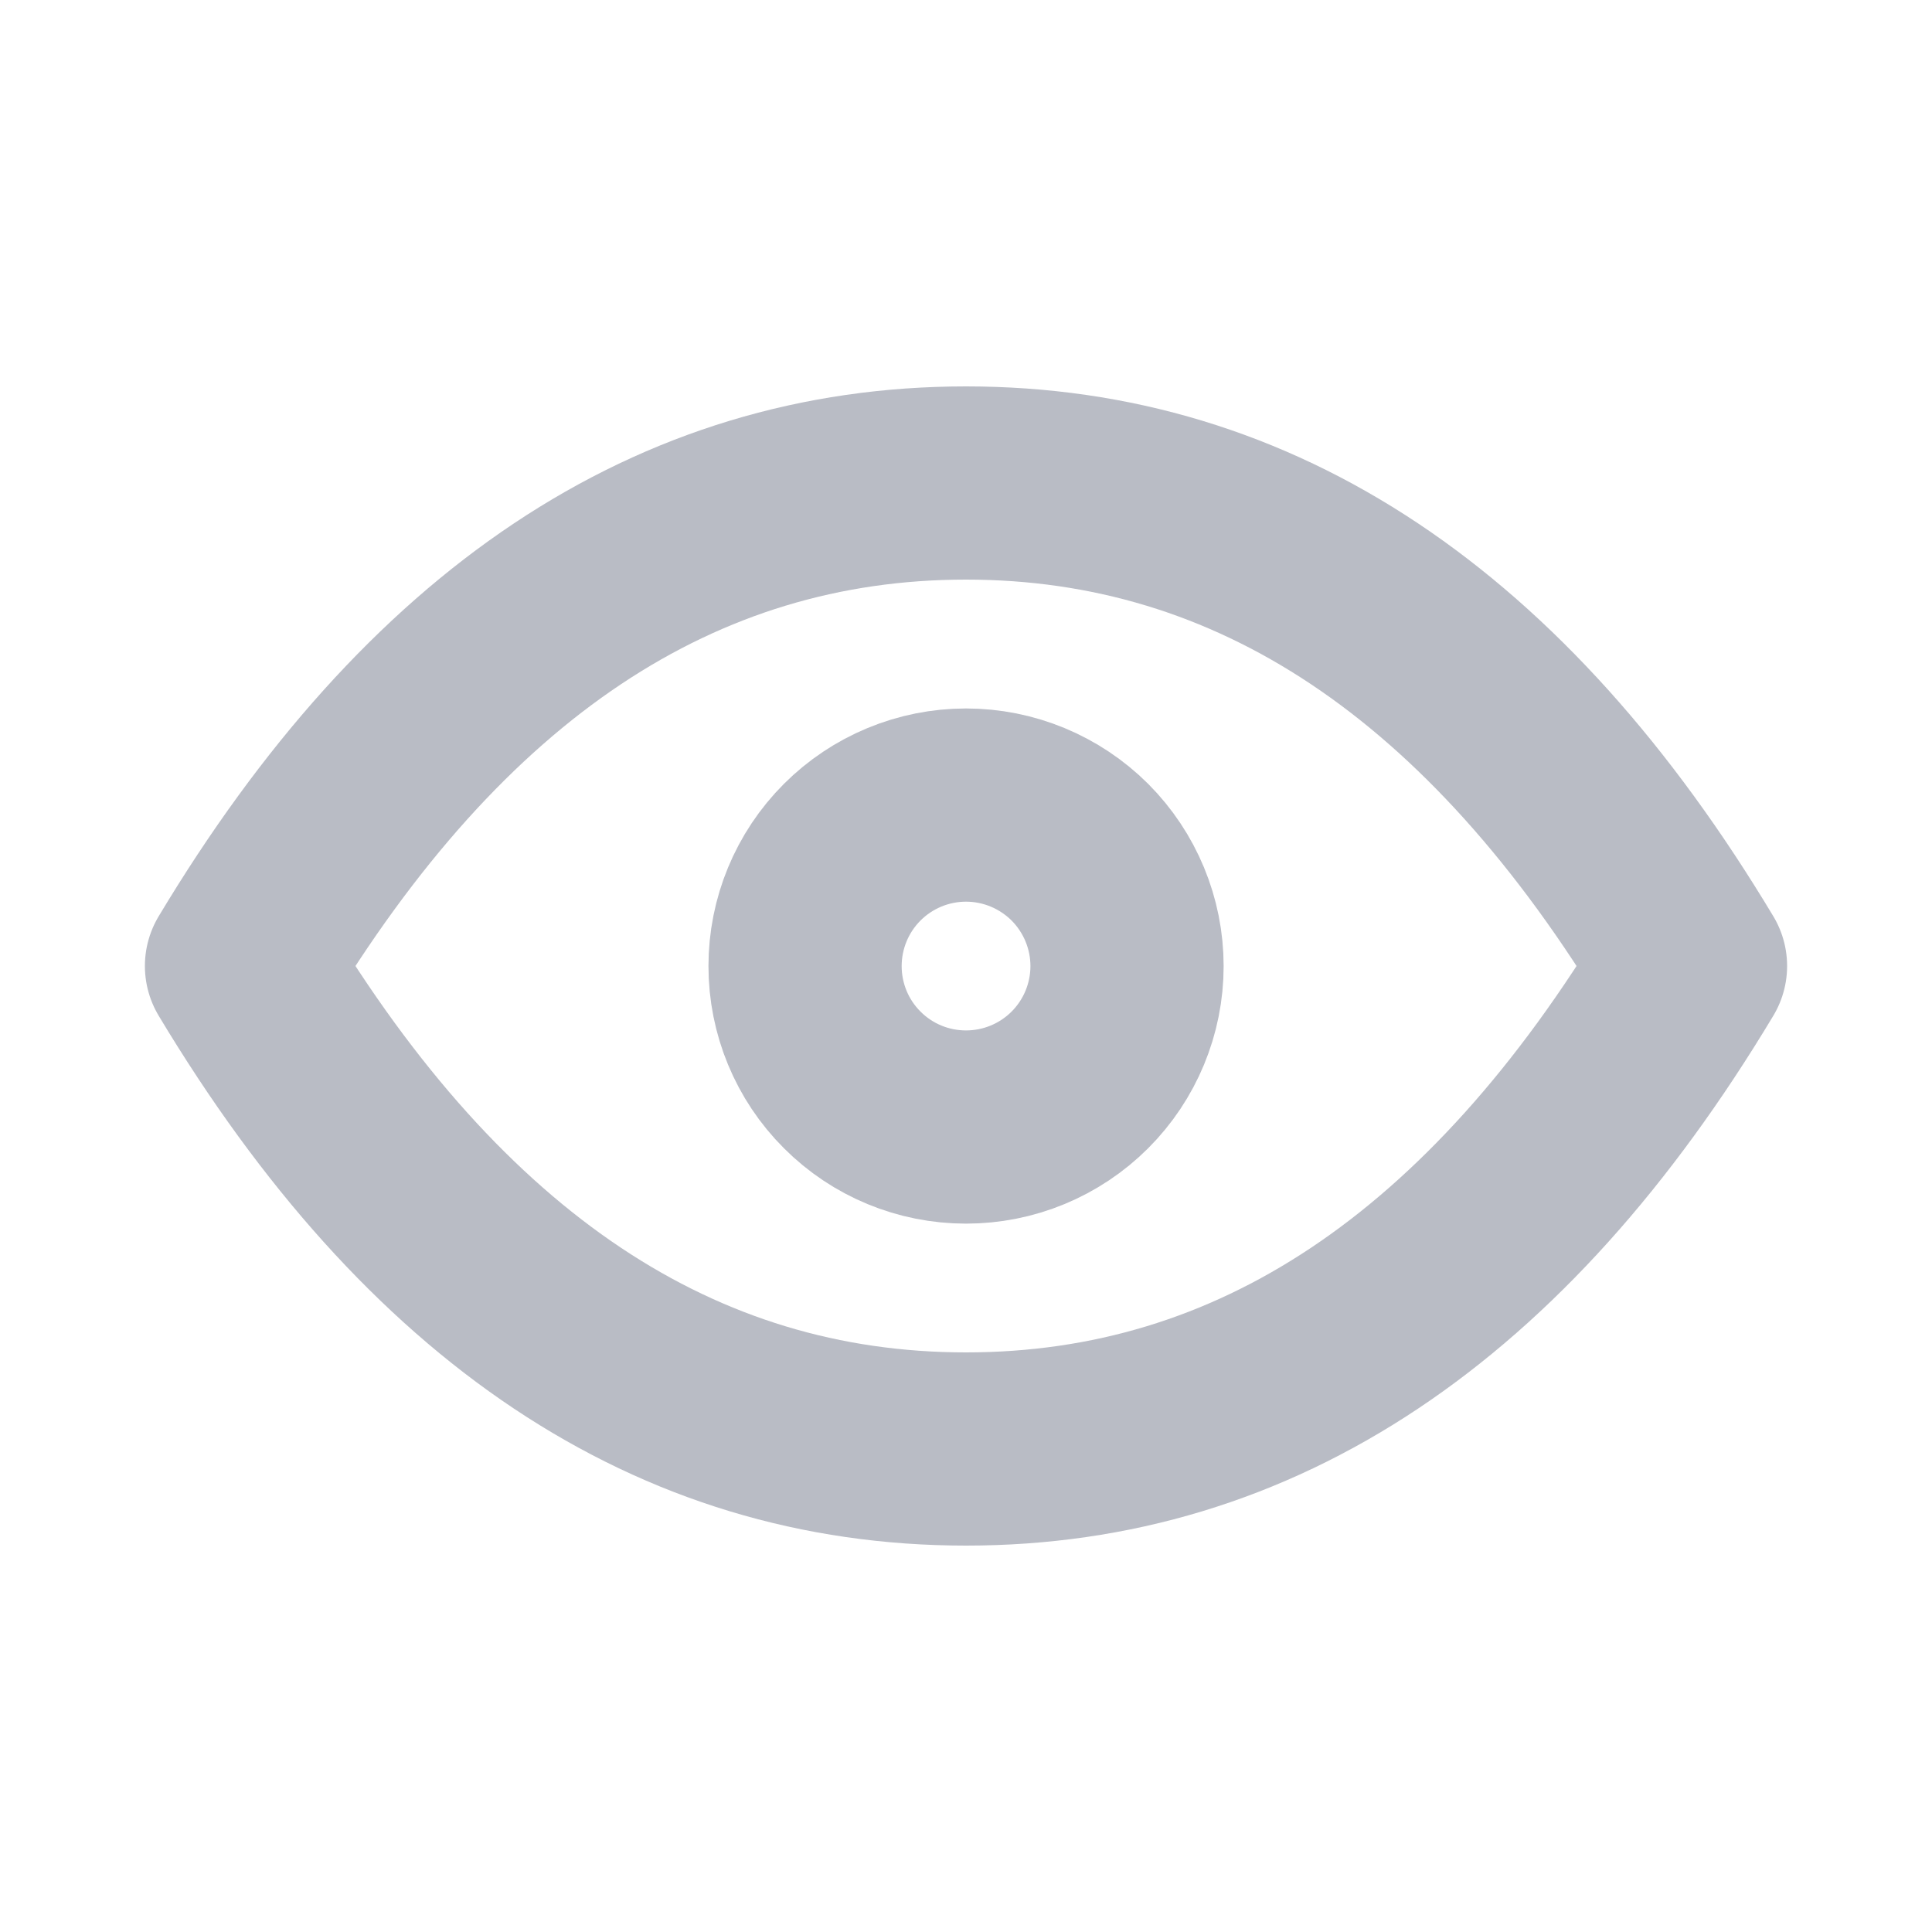 <svg width="20" height="20" viewBox="0 0 20 20" fill="none" xmlns="http://www.w3.org/2000/svg">
<g opacity="0.7" clip-path="url(#clip0_1797_7549)">
<path d="M8.334 10.001C8.334 10.443 8.509 10.867 8.822 11.179C9.134 11.492 9.558 11.667 10 11.667C10.442 11.667 10.866 11.492 11.179 11.179C11.491 10.867 11.667 10.443 11.667 10.001C11.667 9.559 11.491 9.135 11.179 8.822C10.866 8.51 10.442 8.334 10 8.334C9.558 8.334 9.134 8.51 8.822 8.822C8.509 9.135 8.334 9.559 8.334 10.001Z" stroke="#9B9FAC" stroke-width="2" stroke-linecap="round" stroke-linejoin="round"/>
<path d="M17.5 10C15.5 13.333 13 15 10 15C7 15 4.5 13.333 2.5 10C4.5 6.667 7 5 10 5C13 5 15.5 6.667 17.5 10Z" stroke="#9B9FAC" stroke-width="2" stroke-linecap="round" stroke-linejoin="round"/>
</g>
<defs>
<clipPath id="clip0_1797_7549">
<rect width="20" height="20" fill="white"/>
</clipPath>
</defs>
</svg>
